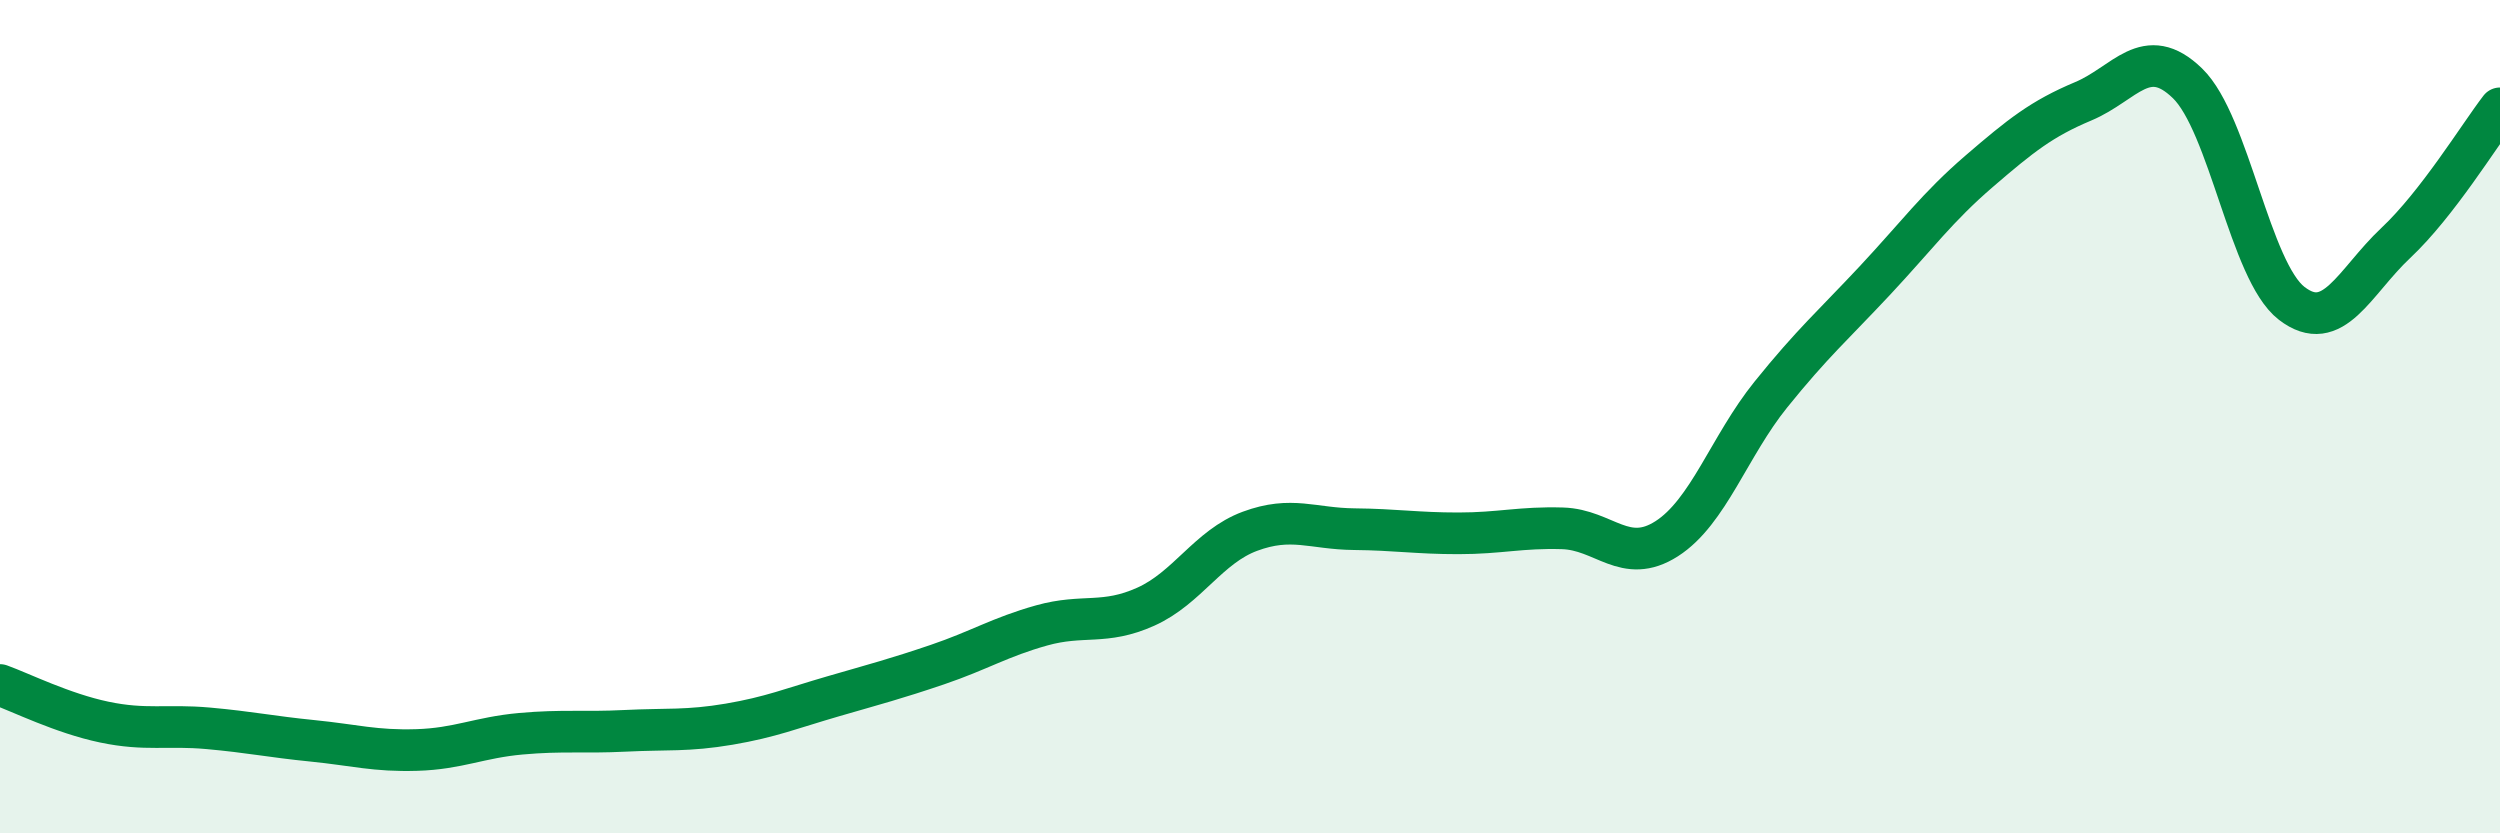 
    <svg width="60" height="20" viewBox="0 0 60 20" xmlns="http://www.w3.org/2000/svg">
      <path
        d="M 0,16.44 C 0.5,16.62 1.5,17.12 2.5,17.33 C 3.5,17.54 4,17.39 5,17.48 C 6,17.57 6.5,17.68 7.5,17.78 C 8.5,17.88 9,18.03 10,18 C 11,17.97 11.5,17.7 12.5,17.61 C 13.5,17.52 14,17.59 15,17.54 C 16,17.49 16.5,17.55 17.5,17.38 C 18.5,17.21 19,17 20,16.71 C 21,16.42 21.5,16.29 22.5,15.95 C 23.5,15.61 24,15.29 25,15.01 C 26,14.73 26.5,15.01 27.5,14.56 C 28.5,14.11 29,13.12 30,12.75 C 31,12.38 31.5,12.69 32.5,12.7 C 33.5,12.71 34,12.8 35,12.8 C 36,12.8 36.5,12.65 37.5,12.68 C 38.5,12.71 39,13.57 40,12.93 C 41,12.29 41.5,10.71 42.5,9.47 C 43.5,8.23 44,7.8 45,6.73 C 46,5.66 46.5,4.97 47.5,4.11 C 48.5,3.25 49,2.85 50,2.43 C 51,2.01 51.5,1.03 52.5,2 C 53.5,2.97 54,6.51 55,7.28 C 56,8.05 56.5,6.77 57.5,5.83 C 58.5,4.89 59.5,3.25 60,2.6L60 20L0 20Z"
        fill="#008740"
        opacity="0.1"
        stroke-linecap="round"
        stroke-linejoin="round"
      />
      <path
        d="M 0,16.44 C 0.5,16.62 1.5,17.12 2.5,17.33 C 3.5,17.54 4,17.39 5,17.48 C 6,17.57 6.5,17.68 7.5,17.78 C 8.5,17.88 9,18.03 10,18 C 11,17.97 11.5,17.7 12.5,17.61 C 13.5,17.52 14,17.59 15,17.54 C 16,17.49 16.5,17.55 17.5,17.38 C 18.5,17.21 19,17 20,16.71 C 21,16.42 21.5,16.29 22.5,15.95 C 23.5,15.61 24,15.29 25,15.01 C 26,14.73 26.5,15.01 27.5,14.56 C 28.5,14.11 29,13.12 30,12.75 C 31,12.38 31.5,12.69 32.5,12.7 C 33.5,12.71 34,12.8 35,12.8 C 36,12.8 36.5,12.65 37.5,12.68 C 38.5,12.71 39,13.57 40,12.93 C 41,12.29 41.5,10.71 42.5,9.47 C 43.5,8.23 44,7.8 45,6.73 C 46,5.66 46.5,4.97 47.5,4.11 C 48.5,3.25 49,2.85 50,2.43 C 51,2.01 51.5,1.03 52.5,2 C 53.5,2.97 54,6.51 55,7.28 C 56,8.05 56.5,6.77 57.5,5.83 C 58.5,4.89 59.5,3.25 60,2.6"
        stroke="#008740"
        stroke-width="1"
        fill="none"
        stroke-linecap="round"
        stroke-linejoin="round"
      />
    </svg>
  